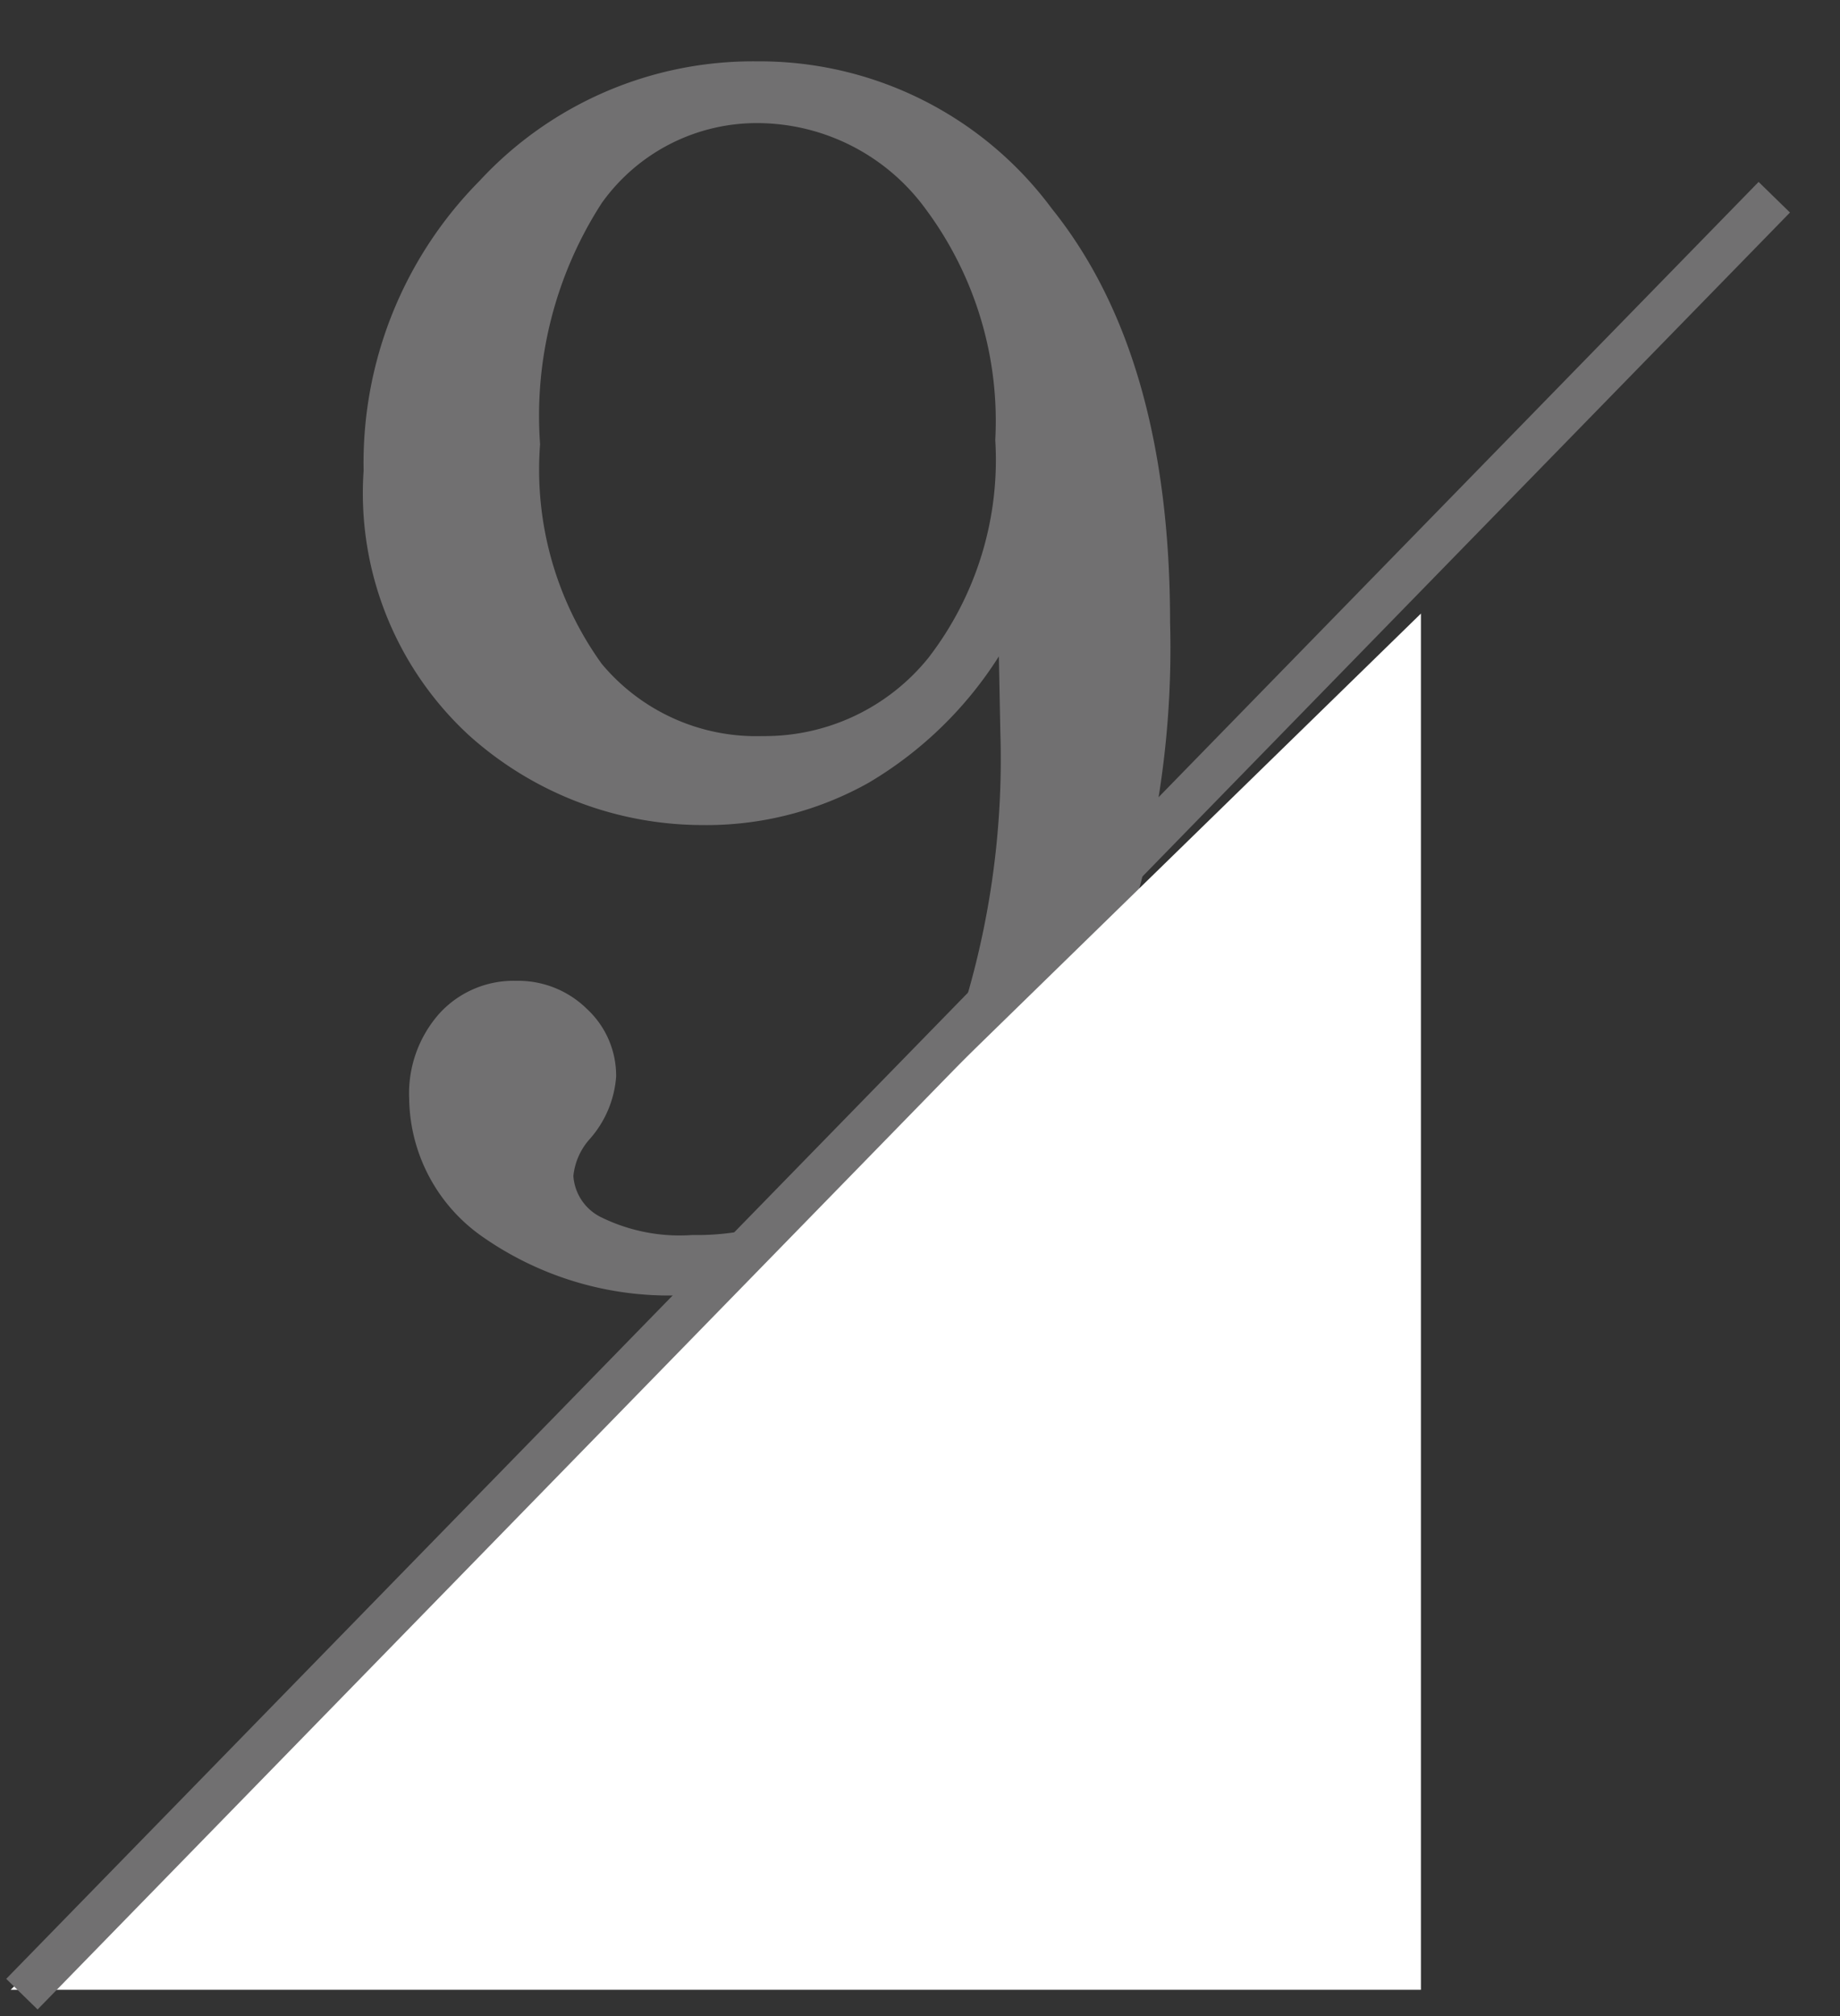 <svg xmlns="http://www.w3.org/2000/svg" xmlns:xlink="http://www.w3.org/1999/xlink" width="42" height="46" viewBox="0 0 42 46"><rect x="0" y="0" width="42" height="46" fill="#333333" stroke="none"/><defs><clipPath id="a"><rect width="42" height="46" transform="translate(306 3749)" fill="#fff" stroke="#707070" stroke-width="1"/></clipPath></defs><g transform="translate(-306 -3749)" clip-path="url(#a)"><path d="M16.8-14.023a8.847,8.847,0,0,1-2.969,2.881,7.564,7.564,0,0,1-3.809.967A7.981,7.981,0,0,1,4.7-12.227,7.511,7.511,0,0,1,2.3-18.262a9.138,9.138,0,0,1,2.646-6.611A8.5,8.5,0,0,1,11.27-27.6a8.3,8.3,0,0,1,6.738,3.359q2.7,3.359,2.7,9.434A21.488,21.488,0,0,1,19.209-6.3a11.608,11.608,0,0,1-3.955,5.156A9.573,9.573,0,0,1,9.707.547,7.429,7.429,0,0,1,5.029-.771,3.9,3.9,0,0,1,3.34-3.926a2.746,2.746,0,0,1,.693-1.953,2.29,2.29,0,0,1,1.748-.742A2.24,2.24,0,0,1,7.4-5.977a2.075,2.075,0,0,1,.664,1.543,2.413,2.413,0,0,1-.605,1.426,1.487,1.487,0,0,0-.371.84,1.133,1.133,0,0,0,.645.947,4.067,4.067,0,0,0,2.07.4,5.914,5.914,0,0,0,3.574-1.123,7.763,7.763,0,0,0,2.5-3.691,19.359,19.359,0,0,0,.957-6.65ZM11.328-26.191a4.346,4.346,0,0,0-3.594,1.826,8.941,8.941,0,0,0-1.406,5.5,7.579,7.579,0,0,0,1.406,5.01,4.594,4.594,0,0,0,3.672,1.65,4.8,4.8,0,0,0,3.779-1.777,7.388,7.388,0,0,0,1.533-4.98,8.1,8.1,0,0,0-1.592-5.273A4.766,4.766,0,0,0,11.328-26.191Z" transform="translate(312 3778)" fill="#717071"/><path d="M32.19,0V31.4H0Z" transform="translate(306.244 3763)" fill="#fff"/><line x1="40" y2="41" transform="translate(306.5 3753.5)" fill="none" stroke="#717071" stroke-width="1"/></g></svg>